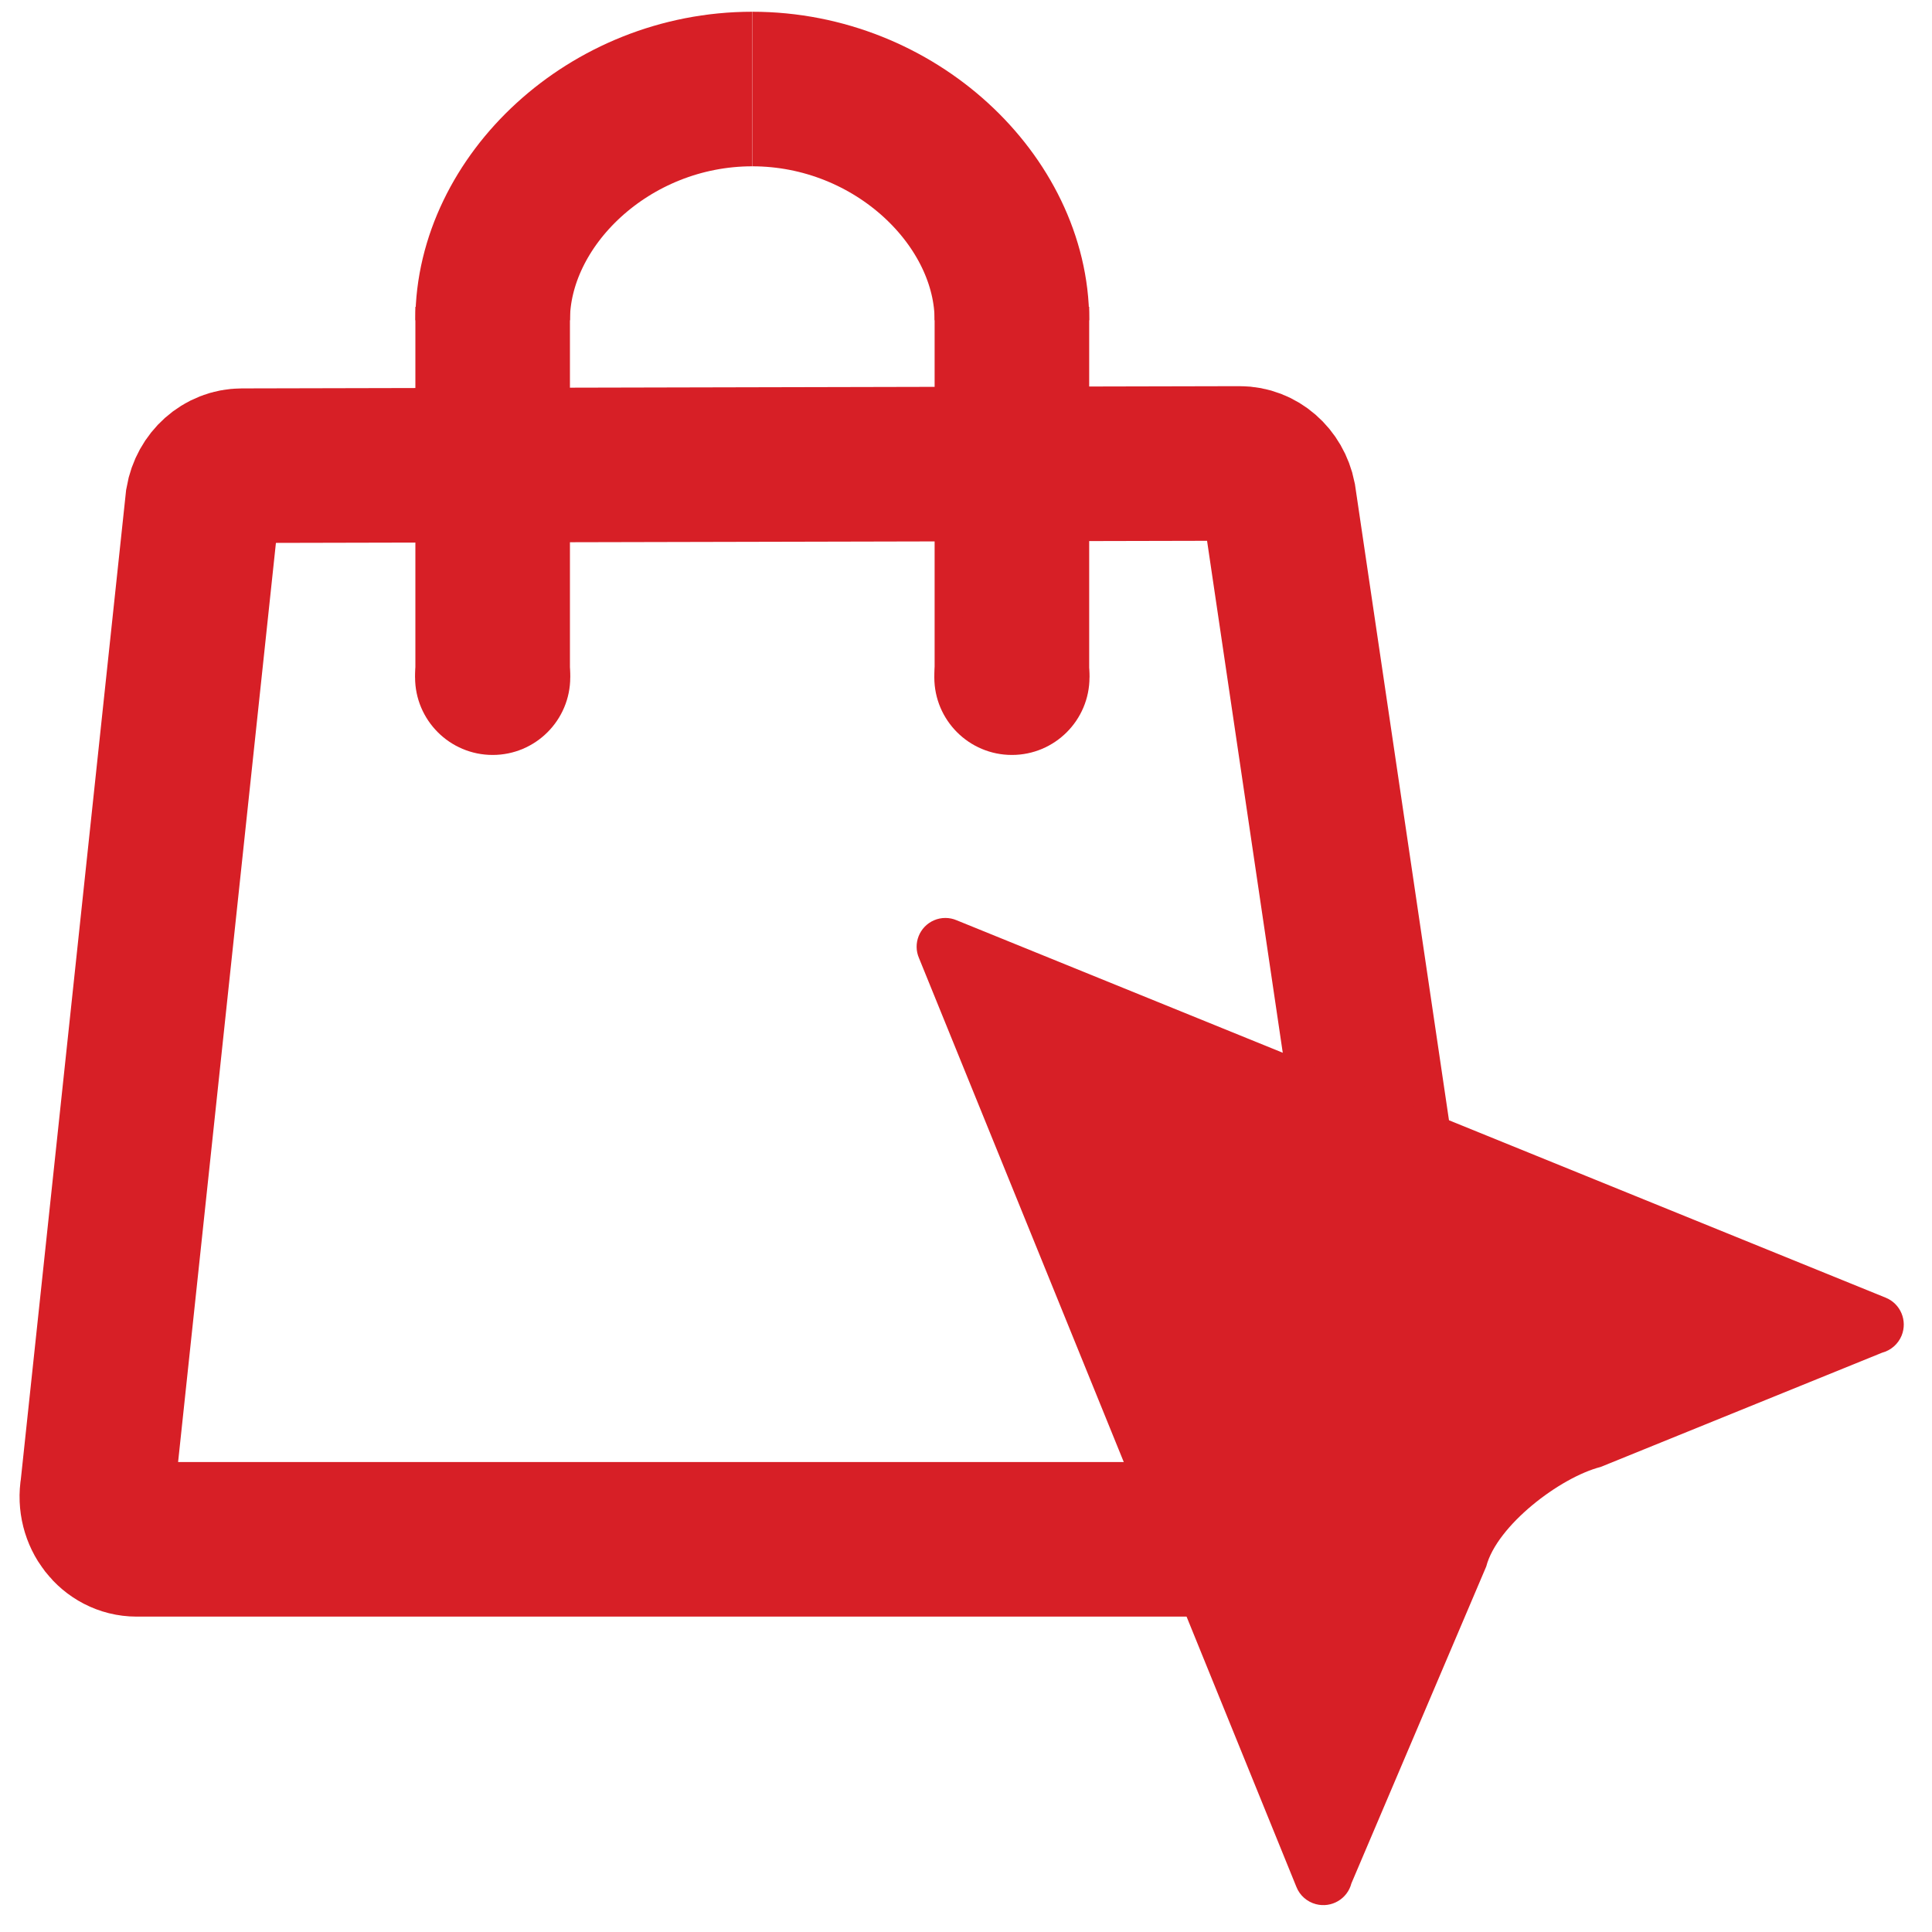 <?xml version="1.0" encoding="utf-8"?>
<!-- Generator: Adobe Illustrator 27.4.0, SVG Export Plug-In . SVG Version: 6.00 Build 0)  -->
<svg version="1.1" id="Layer_1" xmlns="http://www.w3.org/2000/svg" xmlns:xlink="http://www.w3.org/1999/xlink" x="0px" y="0px"
	 viewBox="0 0 25 25" style="enable-background:new 0 0 25 25;" xml:space="preserve">
<style type="text/css">
	.st0{fill:none;stroke:#D71F26;stroke-width:2;stroke-miterlimit:10;}
	.st1{fill:#D71F26;}
	.st2{display:none;}
	.st3{display:inline;fill:none;stroke:#D71F26;stroke-width:2;stroke-linecap:round;stroke-linejoin:round;}
</style>
<g>
	<path class="st0" d="M17.939,19.919H1.769c-0.323,0-0.566-0.314-0.507-0.653L2.623,6.478c0.045-0.262,0.259-0.452,0.507-0.452
		l12.912-0.029c0.244,0,0.454,0.183,0.505,0.438l1.895,12.816C18.512,19.595,18.267,19.919,17.939,19.919z"/>
	<line class="st0" x1="6.375" y1="3.97" x2="6.375" y2="8.765"/>
	<line class="st0" x1="13.094" y1="3.97" x2="13.094" y2="8.765"/>
	<path class="st0" d="M6.375,4.144c0-1.538,1.504-2.992,3.359-2.992"/>
	<path class="st0" d="M13.094,4.144c0-1.538-1.504-2.992-3.359-2.992"/>
	<path class="st1" d="M11.892,12.398c-0.082-0.188,0.005-0.407,0.193-0.489c0.094-0.041,0.201-0.041,0.296,0l12.02,4.883
		c0.192,0.078,0.284,0.297,0.206,0.49c-0.045,0.11-0.139,0.192-0.253,0.222l-3.641,1.478c-0.529,0.136-1.344,0.759-1.481,1.288
		l-1.745,4.101c-0.052,0.201-0.257,0.321-0.458,0.269c-0.115-0.03-0.209-0.112-0.253-0.222L11.892,12.398z"/>
	<circle class="st1" cx="13.094" cy="8.765" r="1.004"/>
	<circle class="st1" cx="6.375" cy="8.765" r="1.004"/>
</g>
<g class="st2">
	<path class="st3" d="M14.814,18.947V5.333c0-1.253-1.016-2.269-2.269-2.269H3.469C2.216,3.064,1.2,4.08,1.2,5.333v12.479
		c0,0.627,0.508,1.134,1.134,1.134h2.269"/>
	<path class="st3" d="M15.948,18.947H9.141"/>
	<path class="st3" d="M20.486,18.947h2.269c0.627,0,1.134-0.508,1.134-1.134v-4.141c0-0.257-0.088-0.507-0.25-0.708l-3.948-4.935
		c-0.215-0.269-0.54-0.426-0.885-0.427h-3.993"/>
	<circle class="st3" cx="18.217" cy="18.947" r="2.269"/>
	<circle class="st3" cx="6.872" cy="18.947" r="2.269"/>
</g>
</svg>
